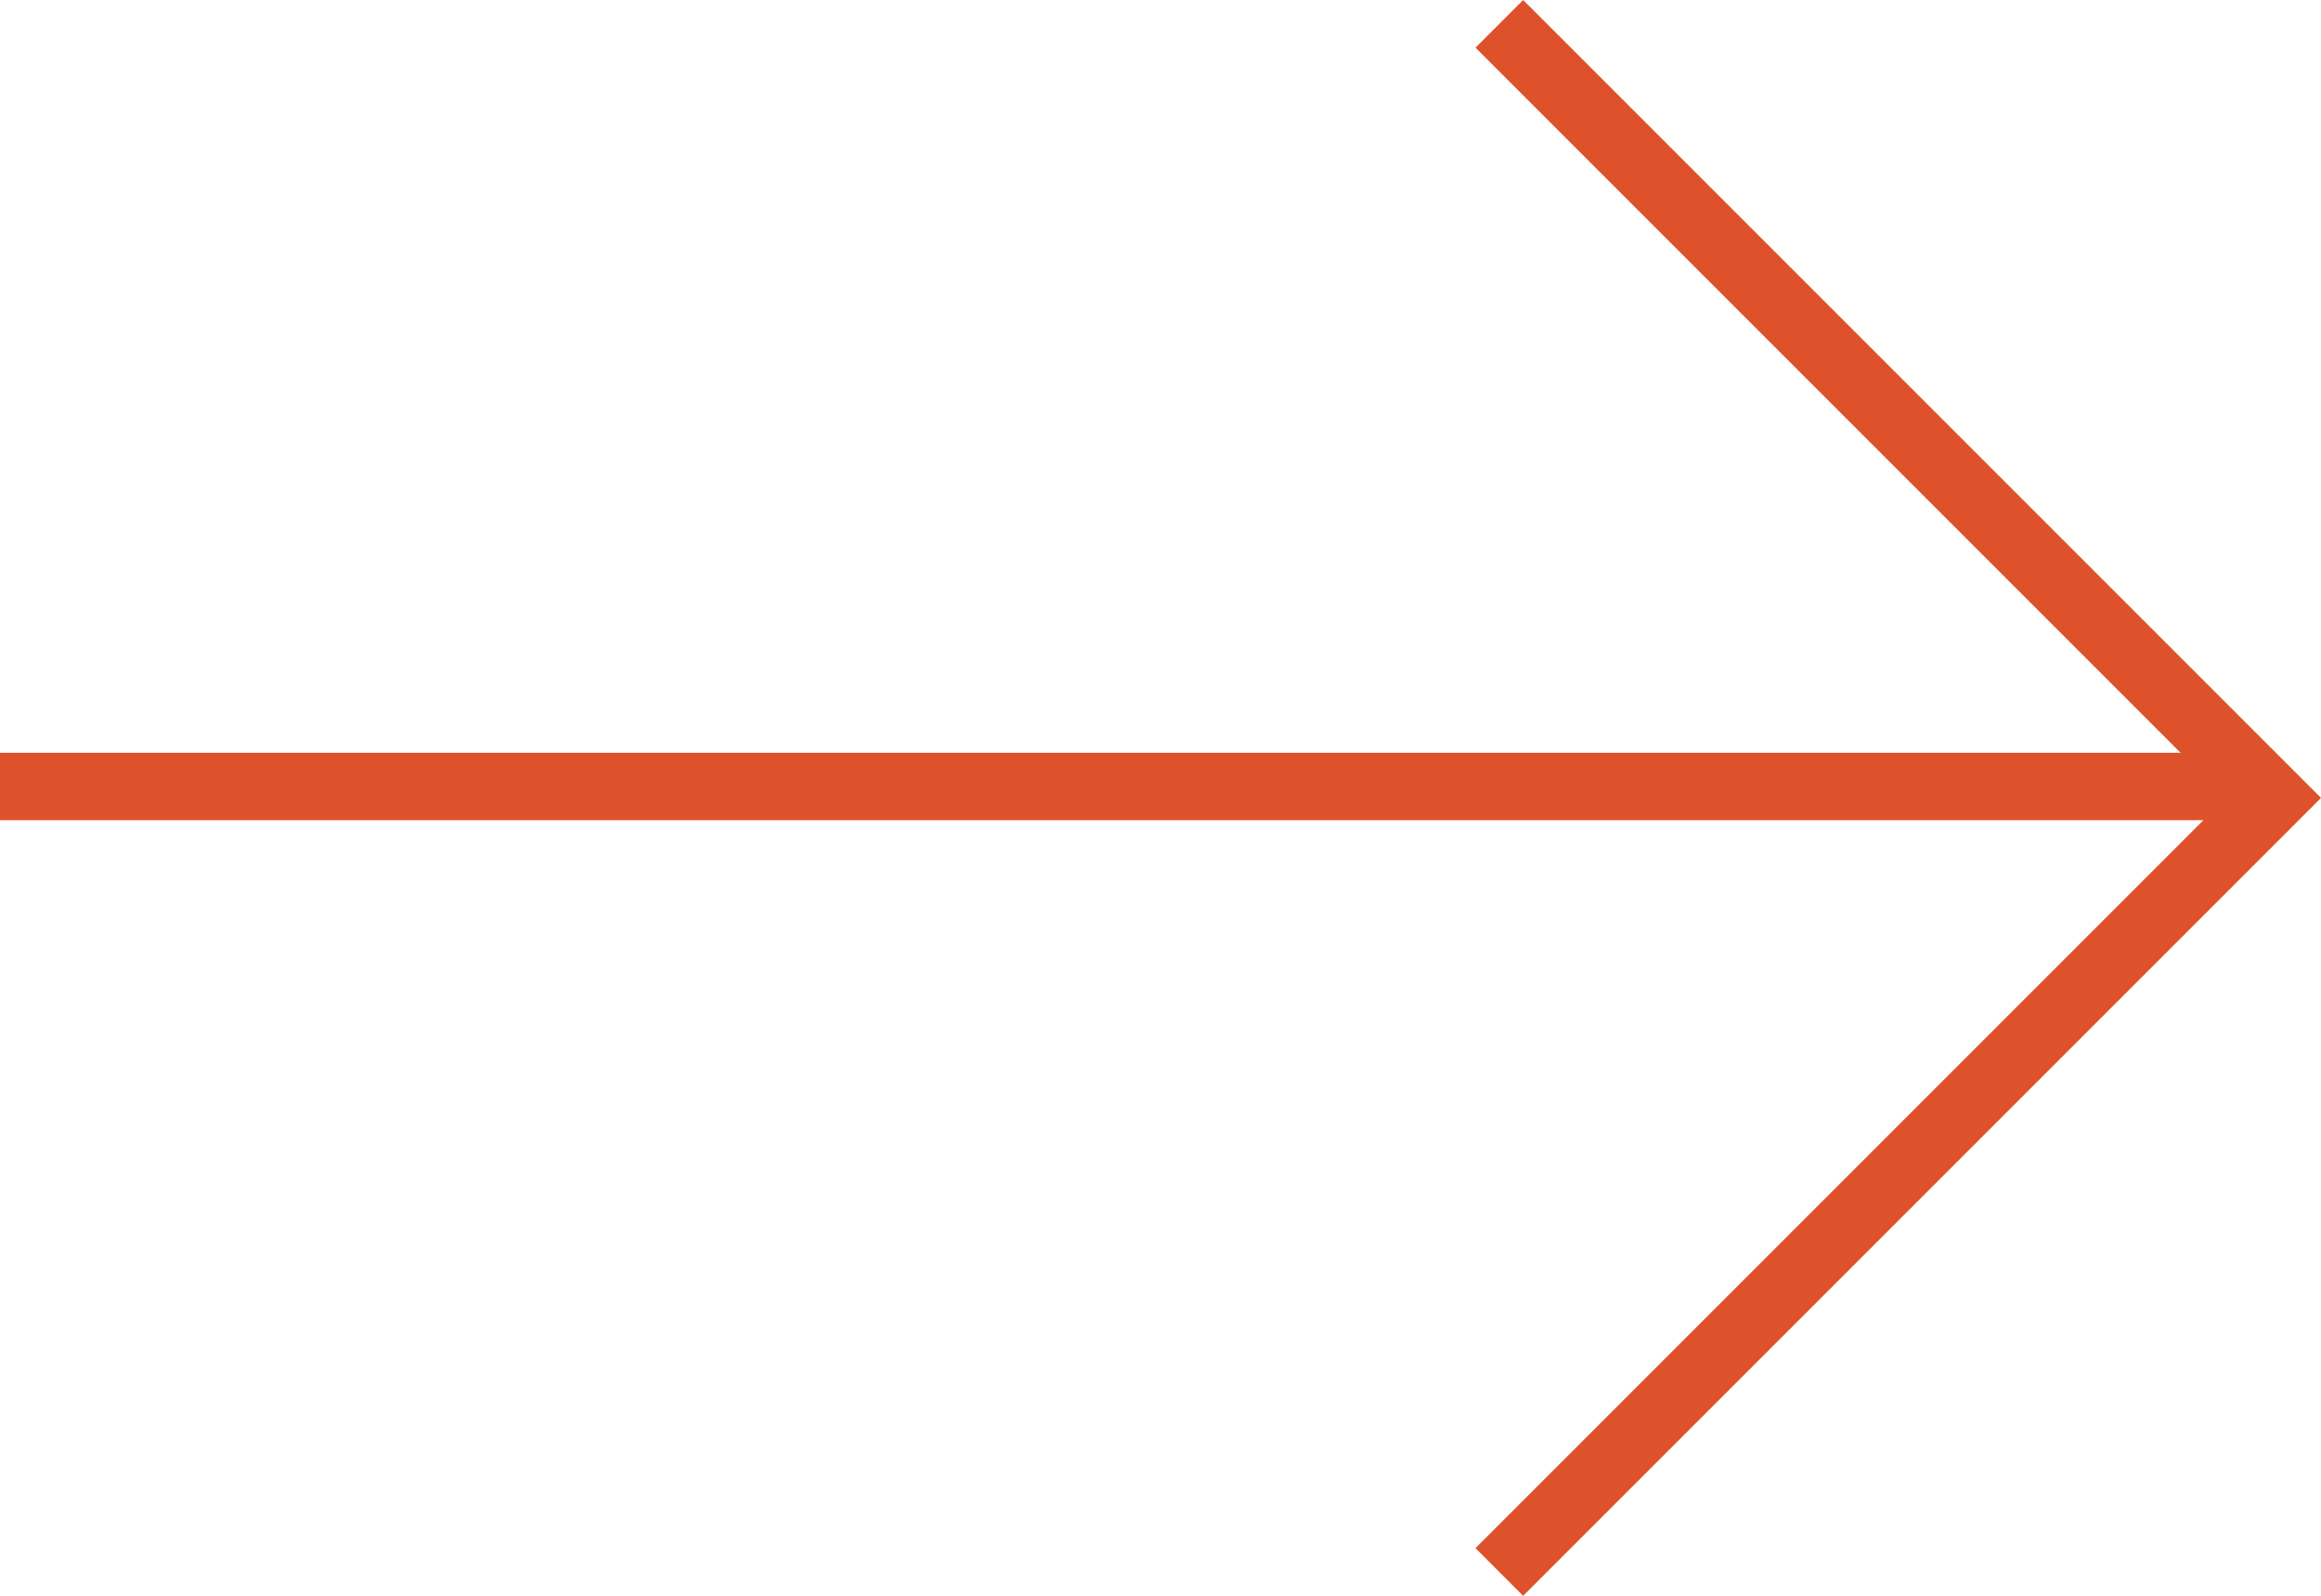 <svg xmlns="http://www.w3.org/2000/svg" width="68.87" height="47.349">
	<path fill="none" stroke="#de522b" stroke-width="2" d="M67.389 23.336H-.001"/>
	<path fill="none" stroke="#de522b" stroke-width="2" d="m44.489 46.642 22.968-22.967L44.489.707"/>
</svg>
